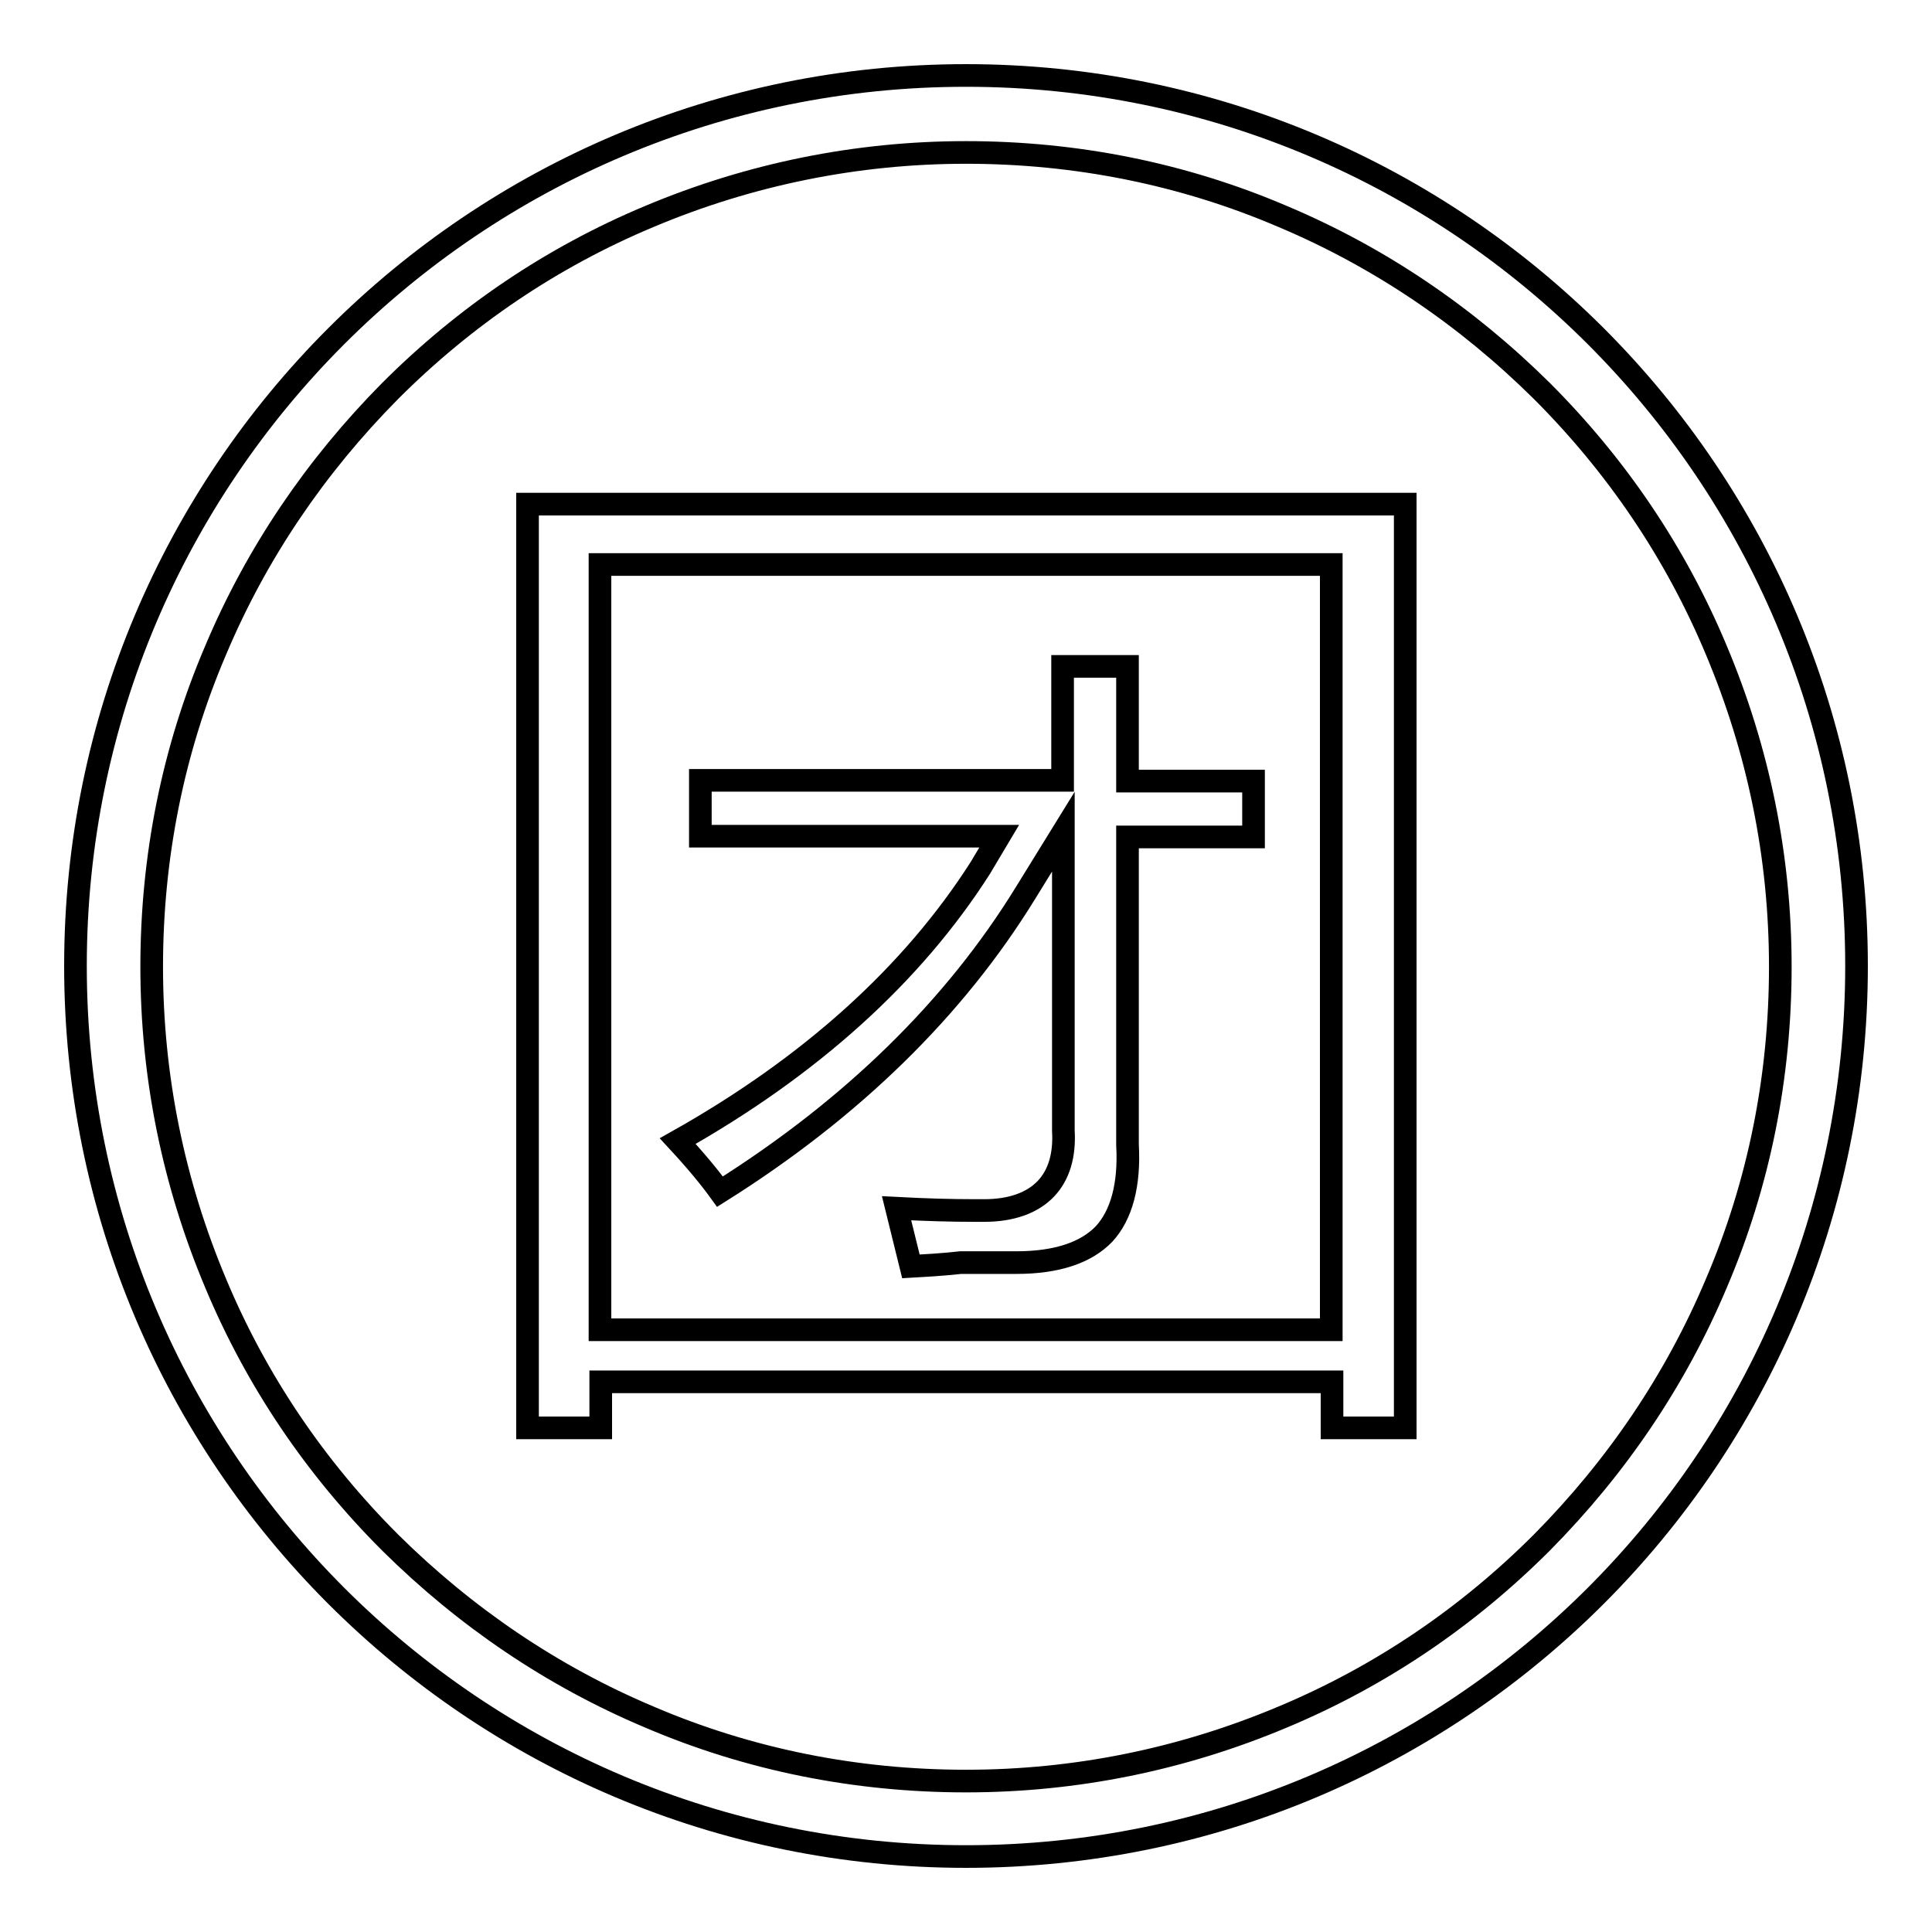 <?xml version="1.0" encoding="utf-8"?>
<!-- Svg Vector Icons : http://www.onlinewebfonts.com/icon -->
<!DOCTYPE svg PUBLIC "-//W3C//DTD SVG 1.1//EN" "http://www.w3.org/Graphics/SVG/1.1/DTD/svg11.dtd">
<svg version="1.1" xmlns="http://www.w3.org/2000/svg" xmlns:xlink="http://www.w3.org/1999/xlink" x="0px" y="0px" viewBox="0 0 256 256" enable-background="new 0 0 256 256" xml:space="preserve">
<g><g><path stroke-width="3" fill-opacity="0" stroke="#000000"  d="M128,20.2c14.5,0,28.7,2.8,42,8.5c12.8,5.4,24.3,13.2,34.3,23.1c9.9,9.9,17.7,21.4,23.1,34.3c5.6,13.3,8.5,27.4,8.5,42c0,14.5-2.8,28.7-8.5,42c-5.4,12.8-13.2,24.3-23.1,34.3c-9.9,9.9-21.4,17.7-34.3,23.1c-13.3,5.6-27.4,8.5-42,8.5c-14.5,0-28.7-2.8-42-8.5c-12.8-5.4-24.3-13.2-34.3-23.1c-9.9-9.9-17.7-21.4-23.1-34.3c-5.6-13.3-8.5-27.4-8.5-42c0-14.5,2.8-28.7,8.5-42c5.4-12.8,13.2-24.3,23.1-34.3c9.9-9.9,21.4-17.7,34.3-23.1C99.3,23.1,113.5,20.2,128,20.2 M128,10C62.8,10,10,62.8,10,128c0,65.2,52.8,118,118,118c65.2,0,118-52.8,118-118C246,62.8,193.2,10,128,10L128,10L128,10z"/><path stroke-width="3" fill-opacity="0" stroke="#000000"  d="M129.9,115c-9,14.1-22.5,26.3-40.1,36.2c2.5,2.7,4.3,4.9,5.6,6.7c17.5-11,31.1-24.3,40.5-39.6l5-8.1v39.6c0.2,3.3-0.6,5.9-2.3,7.7c-1.8,1.9-4.6,2.9-8.2,2.9c-0.4,0-0.8,0-1.2,0c-3.2,0-6.6-0.1-10.4-0.3l1.9,7.7c1.7-0.1,3.9-0.2,6.6-0.5h0.2h7.2c5.3,0,9.2-1.3,11.6-3.8c2.3-2.5,3.4-6.5,3.1-11.8v-0.2v-40.6h16.7v-7.4h-16.7V88.3h-8.6v15.1h-48v7.4h39.6L129.9,115L129.9,115z"/><path stroke-width="3" fill-opacity="0" stroke="#000000"  d="M176.5,189.2h9.7V66.8H69.9v122.4h9.7v-6.1h96.9L176.5,189.2L176.5,189.2z M79.5,176.2V74.8h96.9v101.4H79.5z"/></g></g>
</svg>
